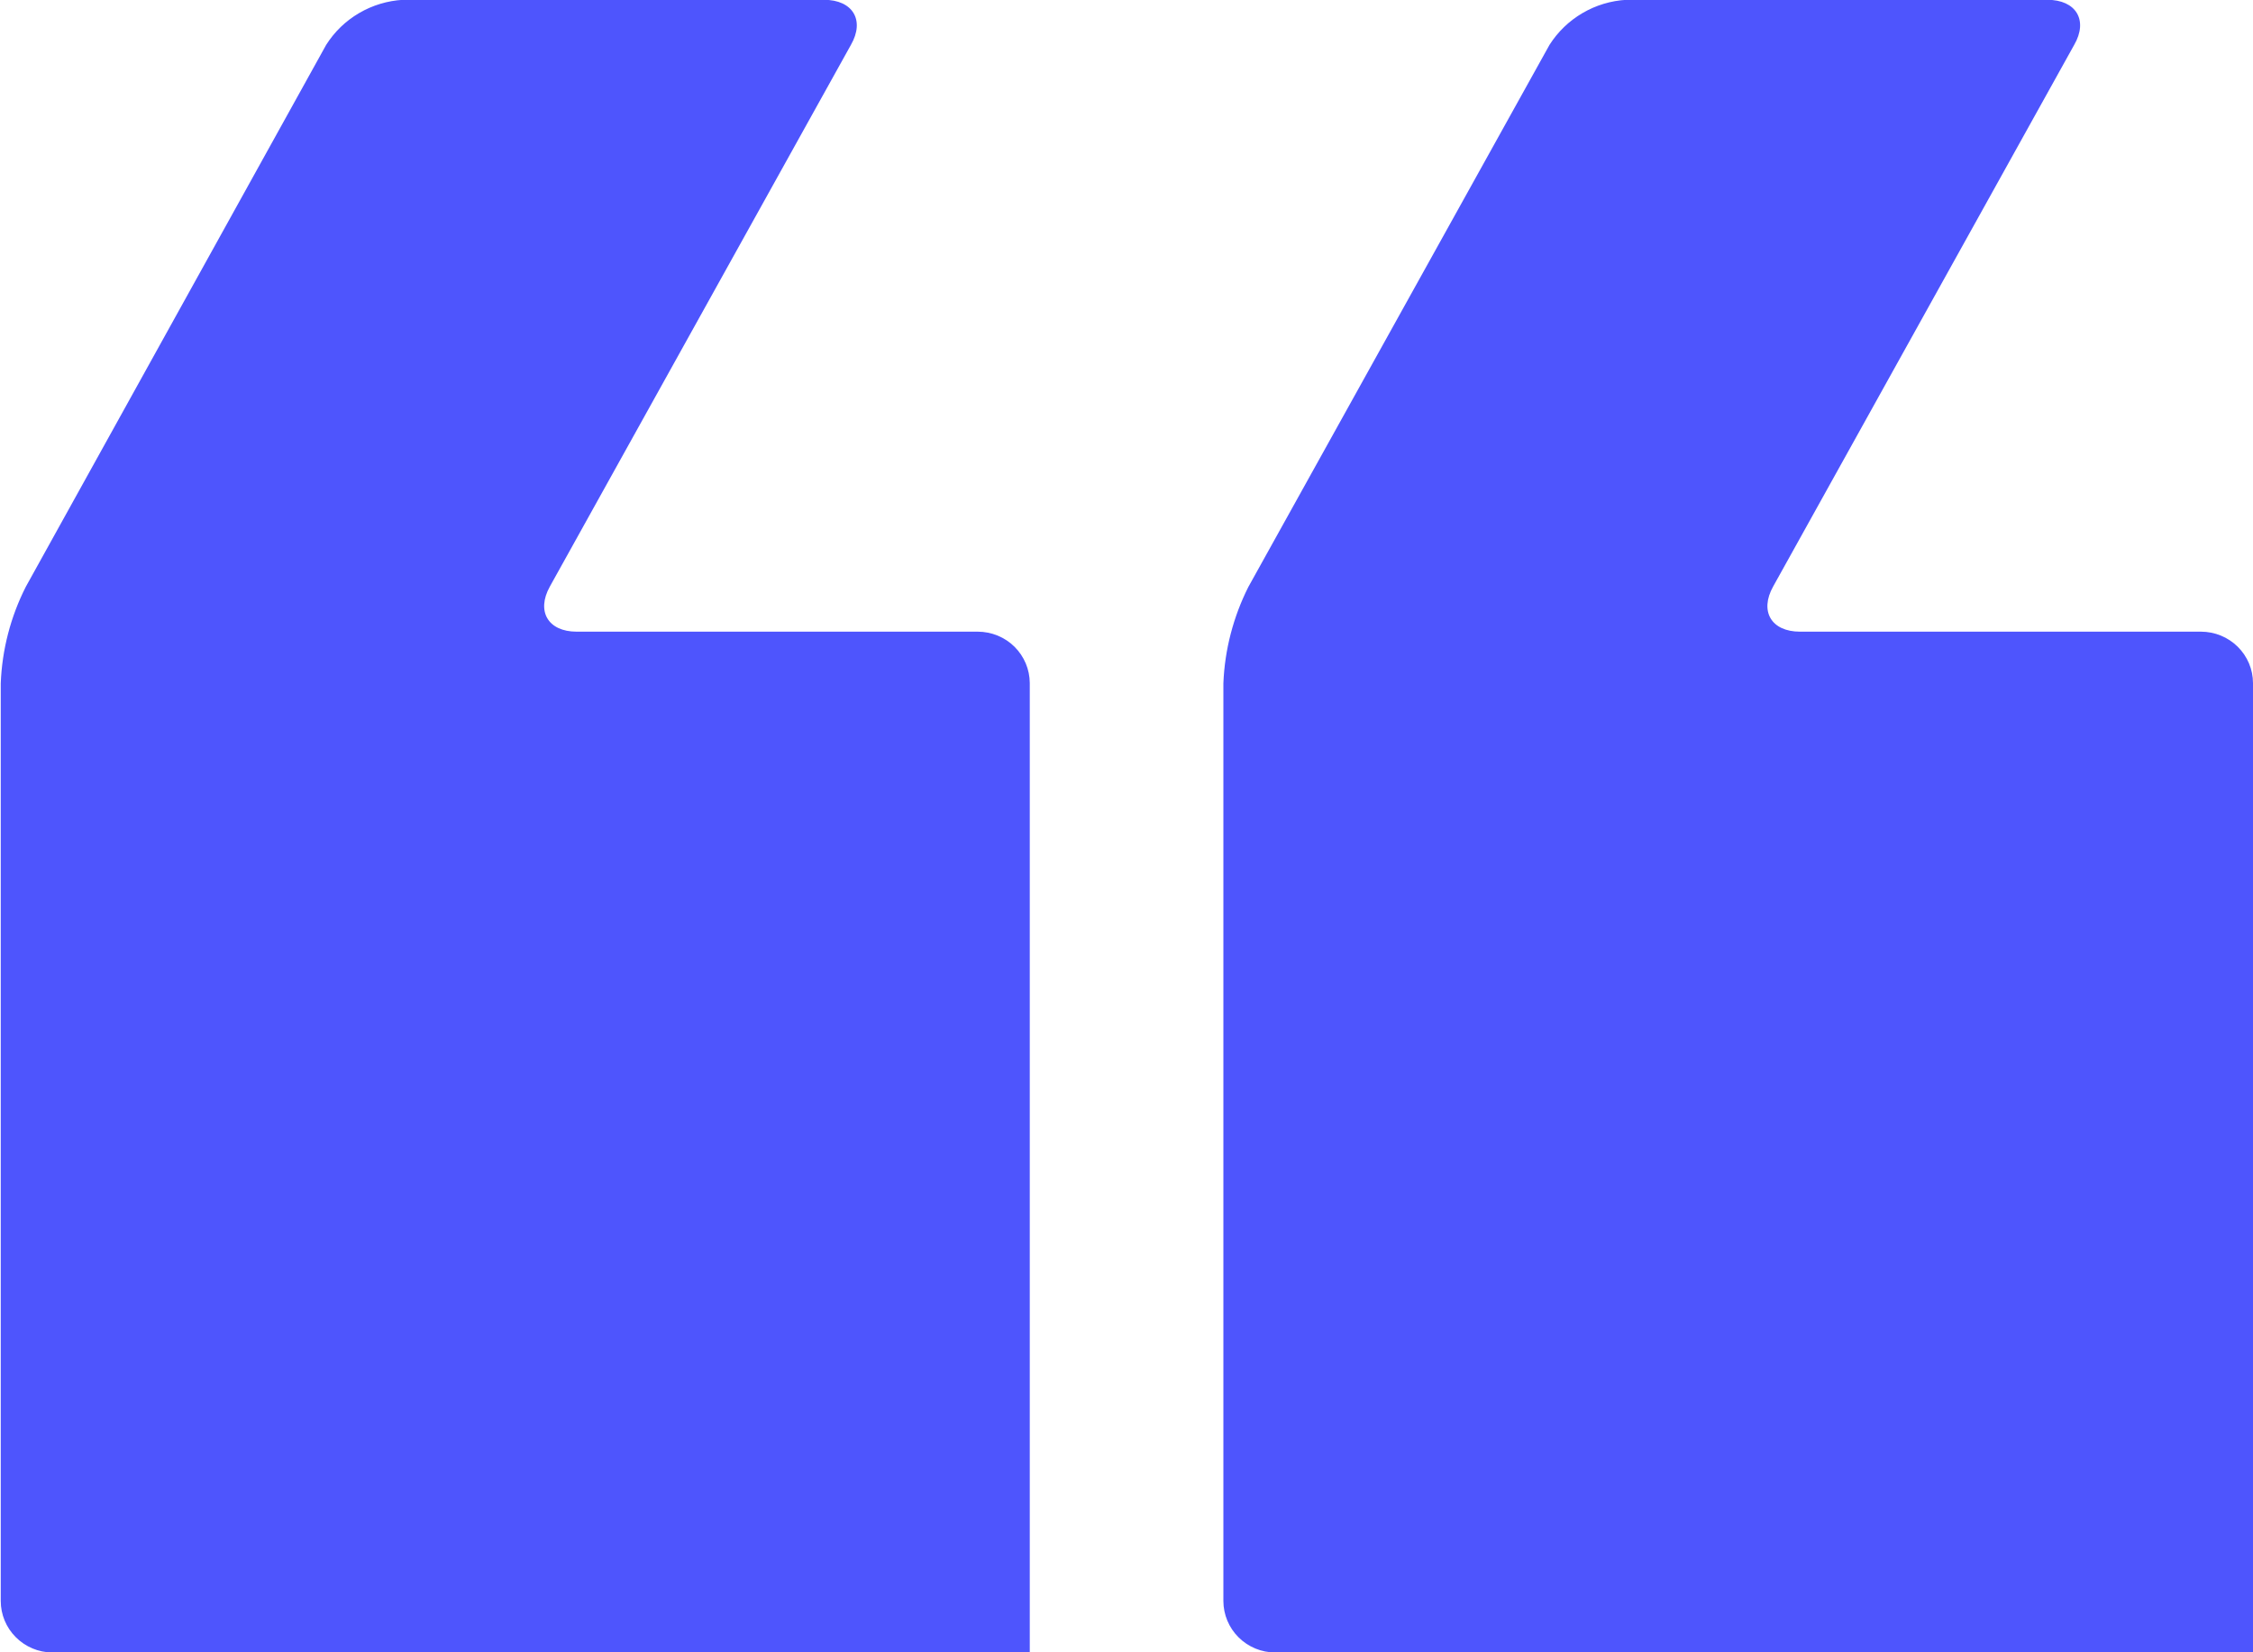 <?xml version="1.0" encoding="utf-8"?>
<svg xmlns="http://www.w3.org/2000/svg" width="60" height="44" viewBox="0 0 60 44" fill="none">
<path fill-rule="evenodd" clip-rule="evenodd" d="M27.421 44.005H1.386C1.023 44.001 0.675 43.854 0.42 43.597C0.164 43.341 0.02 42.995 0.02 42.634V18.195C0.055 17.301 0.282 16.425 0.687 15.626L8.686 1.195C8.906 0.847 9.207 0.556 9.564 0.348C9.92 0.139 10.323 0.018 10.736 -0.005H21.945C22.708 -0.005 23.039 0.537 22.661 1.195L14.643 15.62C14.277 16.279 14.597 16.821 15.357 16.821H26.04C26.407 16.822 26.758 16.966 27.017 17.222C27.276 17.479 27.422 17.826 27.424 18.189V44.005H27.421ZM60 44.005H33.963C33.596 44.005 33.245 43.86 32.986 43.603C32.727 43.346 32.581 42.998 32.58 42.634V18.195C32.616 17.301 32.844 16.426 33.247 15.626L41.265 1.195C41.486 0.847 41.787 0.557 42.144 0.348C42.5 0.139 42.902 0.018 43.316 -0.005H54.525C55.285 -0.005 55.618 0.537 55.238 1.195L47.22 15.62C46.853 16.279 47.173 16.821 47.936 16.821H58.617C58.983 16.822 59.334 16.966 59.593 17.222C59.853 17.479 59.999 17.826 60 18.189V44.005Z" fill="#4E55FD"/>
</svg>
